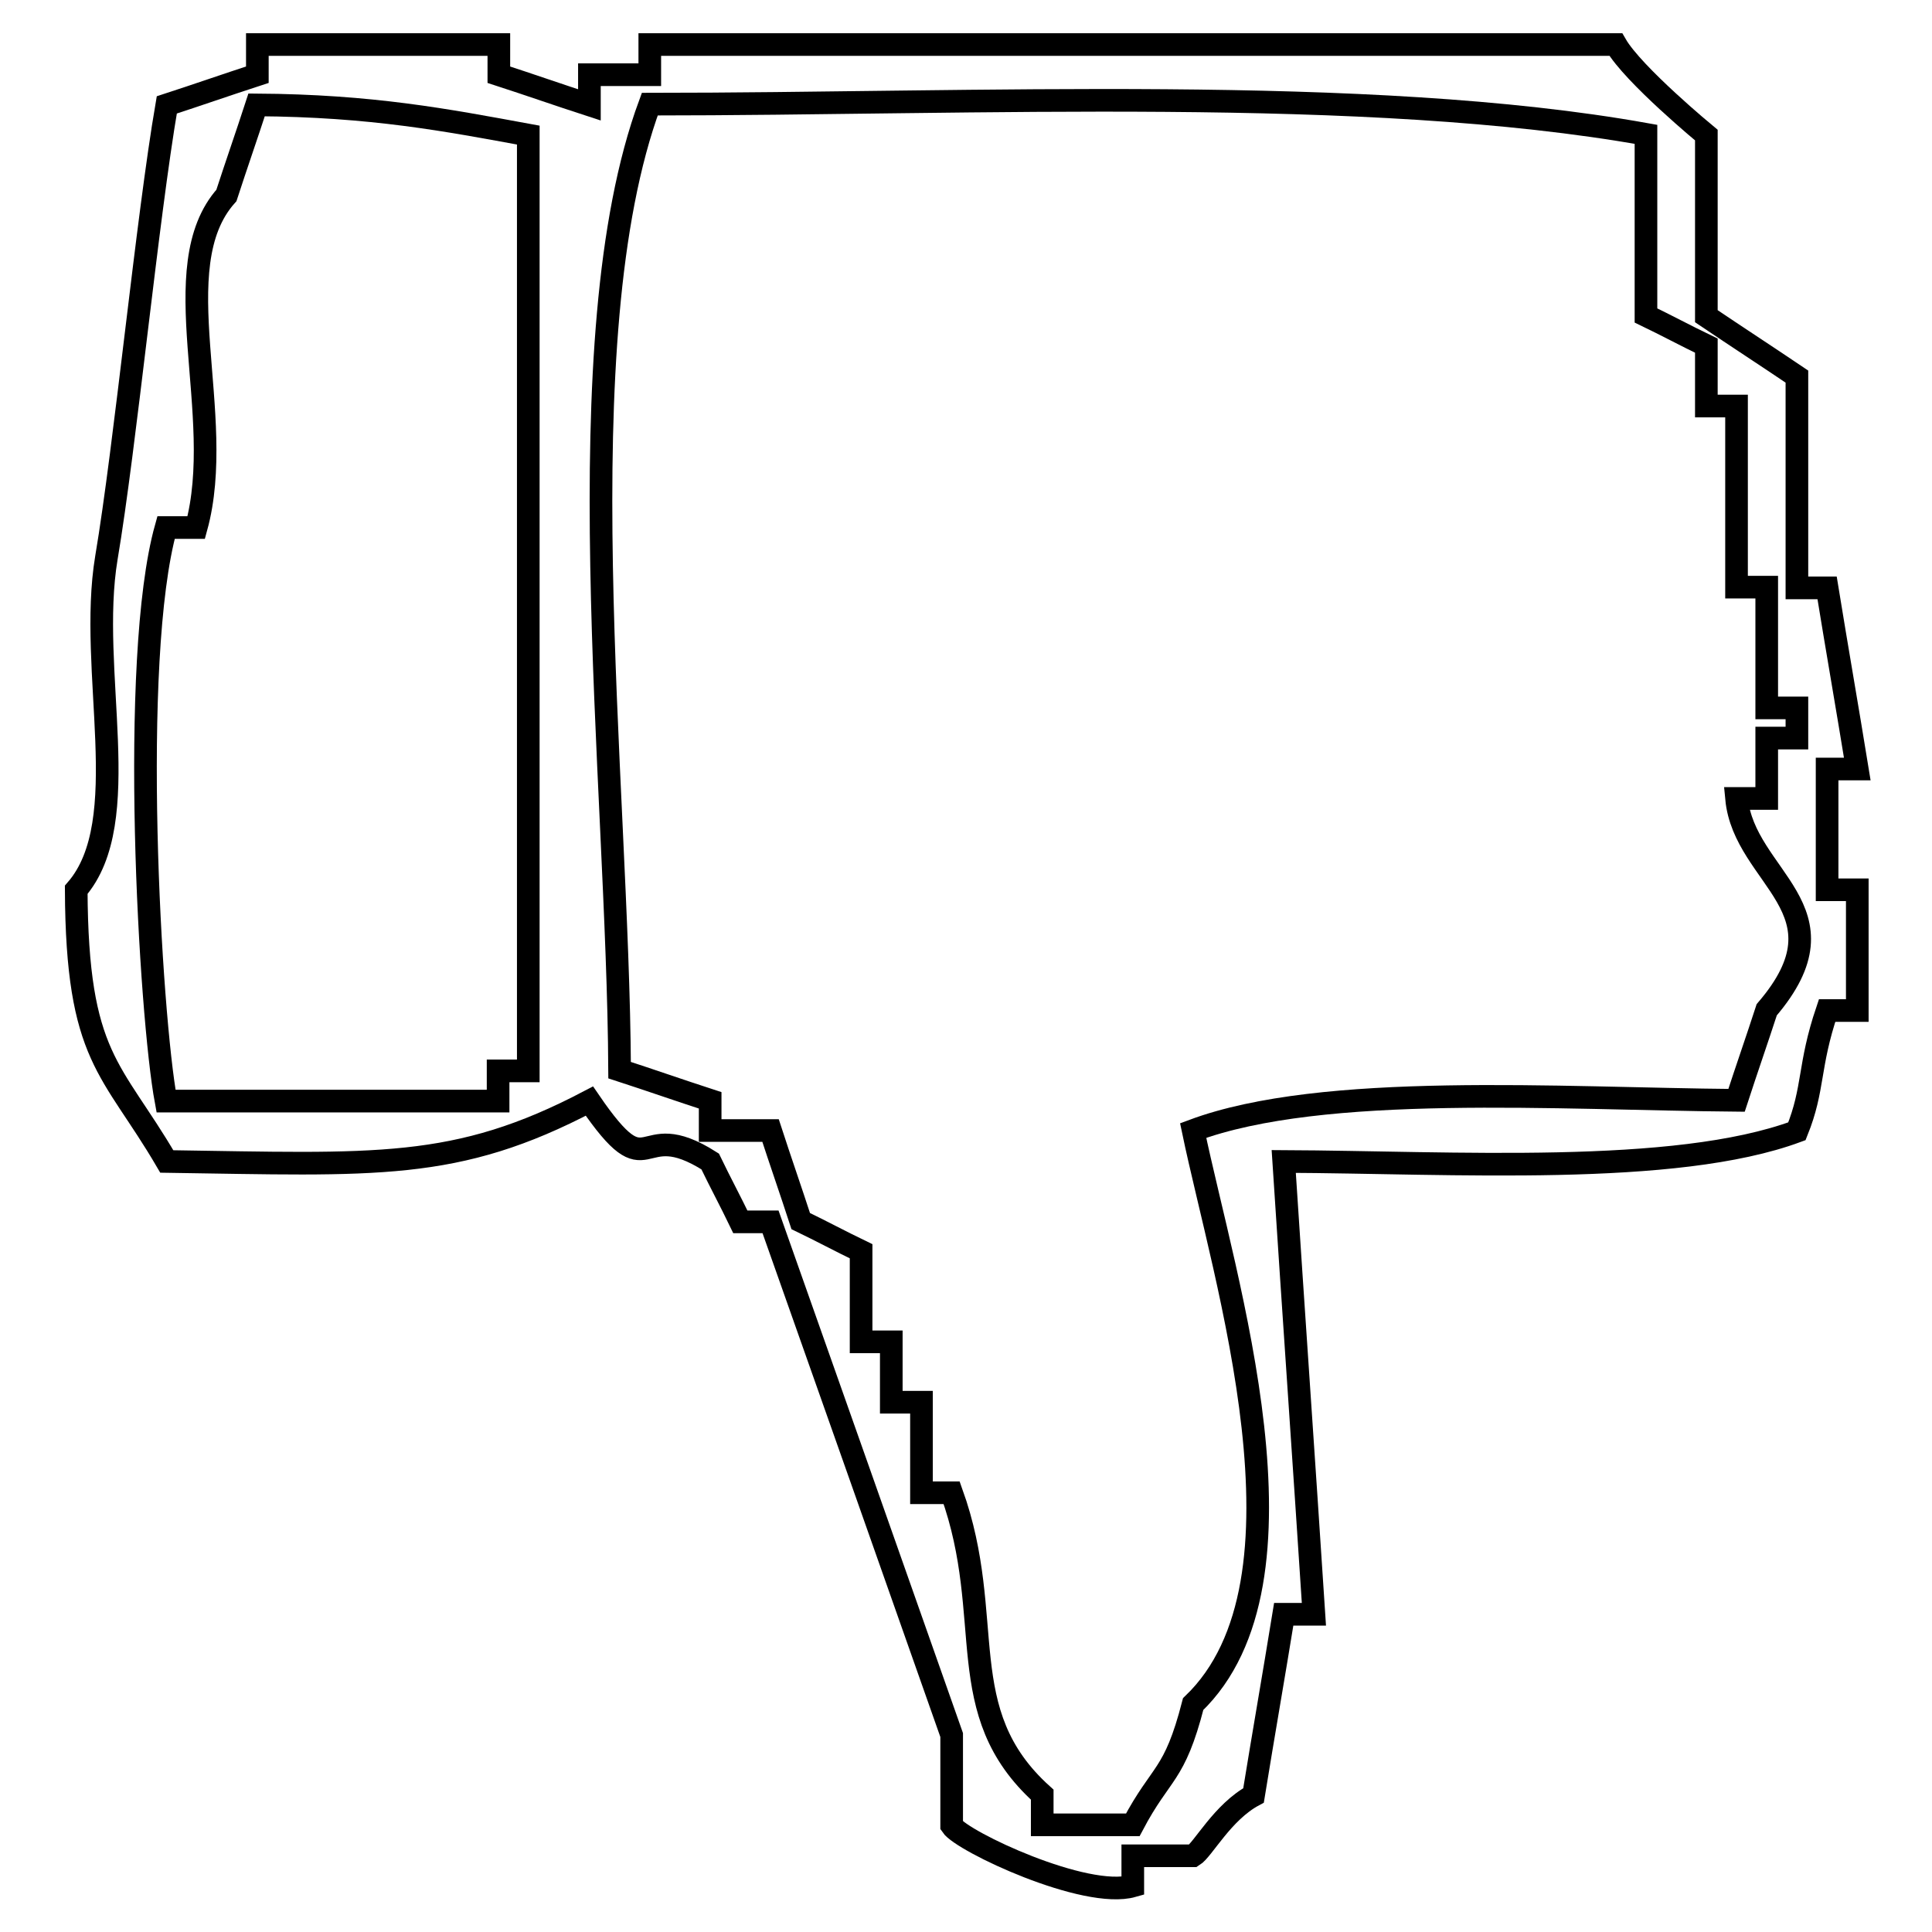 <?xml version="1.0" encoding="utf-8"?>
<!-- Svg Vector Icons : http://www.onlinewebfonts.com/icon -->
<!DOCTYPE svg PUBLIC "-//W3C//DTD SVG 1.1//EN" "http://www.w3.org/Graphics/SVG/1.1/DTD/svg11.dtd">
<svg version="1.1" xmlns="http://www.w3.org/2000/svg" xmlns:xlink="http://www.w3.org/1999/xlink" x="0px" y="0px" viewBox="0 0 256 256" enable-background="new 0 0 256 256" xml:space="preserve">
<g><g><path stroke-width="3" fill-opacity="0" stroke="#000000"  d="M170.1,153.9c1.3,20,2.7,40,4,60c-1.3,0-2.7,0-4,0c-1.3,8-2.7,16-4,24c-4.1,2.2-6.7,7.2-8,8c-2.7,0-5.3,0-8,0c0,1.3,0,2.7,0,4c-6.3,1.8-22.6-5.9-24-8c0-4,0-8,0-12c-8-22.7-16-45.4-24-68c-1.3,0-2.7,0-4,0c-1.3-2.7-2.7-5.3-4-8c-9.9-6.3-7.6,4.3-16-8c-17.7,9.3-28.3,8.4-56,8c-7.3-12.5-11.9-13.6-12-36c7.9-9.1,1.5-29,4-44c2.5-14.8,5.4-44.9,8-60c4-1.3,8-2.7,12-4c0-1.3,0-2.7,0-4c10.7,0,21.3,0,32,0c0,1.3,0,2.7,0,4c4,1.3,8,2.7,12,4c0-1.3,0-2.7,0-4c2.7,0,5.3,0,8,0c0-1.3,0-2.7,0-4c42.7,0,85.4,0,128,0c2.3,4,12,12,12,12c0,8,0,16,0,24c4,2.7,8,5.3,12,8c0,9.3,0,18.7,0,28c1.3,0,2.7,0,4,0c1.3,8,2.7,16,4,24c-1.3,0-2.7,0-4,0c0,5.3,0,10.7,0,16c1.3,0,2.7,0,4,0c0,5.3,0,10.7,0,16c-1.3,0-2.7,0-4,0c-2.5,7.4-1.7,10.3-4,16C221.9,155.9,192.5,154,170.1,153.9z"/><path stroke-width="3" fill-opacity="0" stroke="#000000"  d="M22,145.9c14.7,0,29.3,0,44,0c0-1.3,0-2.7,0-4c1.3,0,2.7,0,4,0c0-41.3,0-82.7,0-124c-10.9-2-20.7-3.9-36-4c-1.3,4-2.7,8-4,12c-8.5,9.5,0.1,29.1-4,44c-1.3,0-2.7,0-4,0C17.1,87.4,19.9,134.6,22,145.9z"/><path stroke-width="3" fill-opacity="0" stroke="#000000"  d="M218.1,17.8c-36.9-6.6-88.7-4-132-4c-11.5,31.2-4.2,89.4-4,128c4,1.3,8,2.7,12,4c0,1.3,0,2.7,0,4c2.7,0,5.3,0,8,0c1.3,4,2.7,8,4,12c2.7,1.3,5.3,2.7,8,4c0,4,0,8,0,12c1.3,0,2.7,0,4,0c0,2.7,0,5.3,0,8c1.3,0,2.7,0,4,0c0,4,0,8,0,12c1.3,0,2.7,0,4,0c6,16.7-0.2,29,12,40c0,1.3,0,2.7,0,4c4,0,8,0,12,0c3.8-7.2,5.5-6.3,8-16c17-16.3,4.1-56.3,0-76c17.2-6.4,48.5-4.2,72-4c1.3-4,2.7-8,4-12c11.4-13.3-3-17.4-4-28c1.3,0,2.7,0,4,0c0-2.7,0-5.3,0-8c1.3,0,2.7,0,4,0c0-1.3,0-2.7,0-4c-1.3,0-2.7,0-4,0c0-5.3,0-10.7,0-16c-1.3,0-2.7,0-4,0c0-8,0-16,0-24c-1.3,0-2.7,0-4,0c0-2.7,0-5.3,0-8c-2.7-1.3-5.3-2.7-8-4C218.1,33.8,218.1,25.8,218.1,17.8z"/></g></g>
</svg>